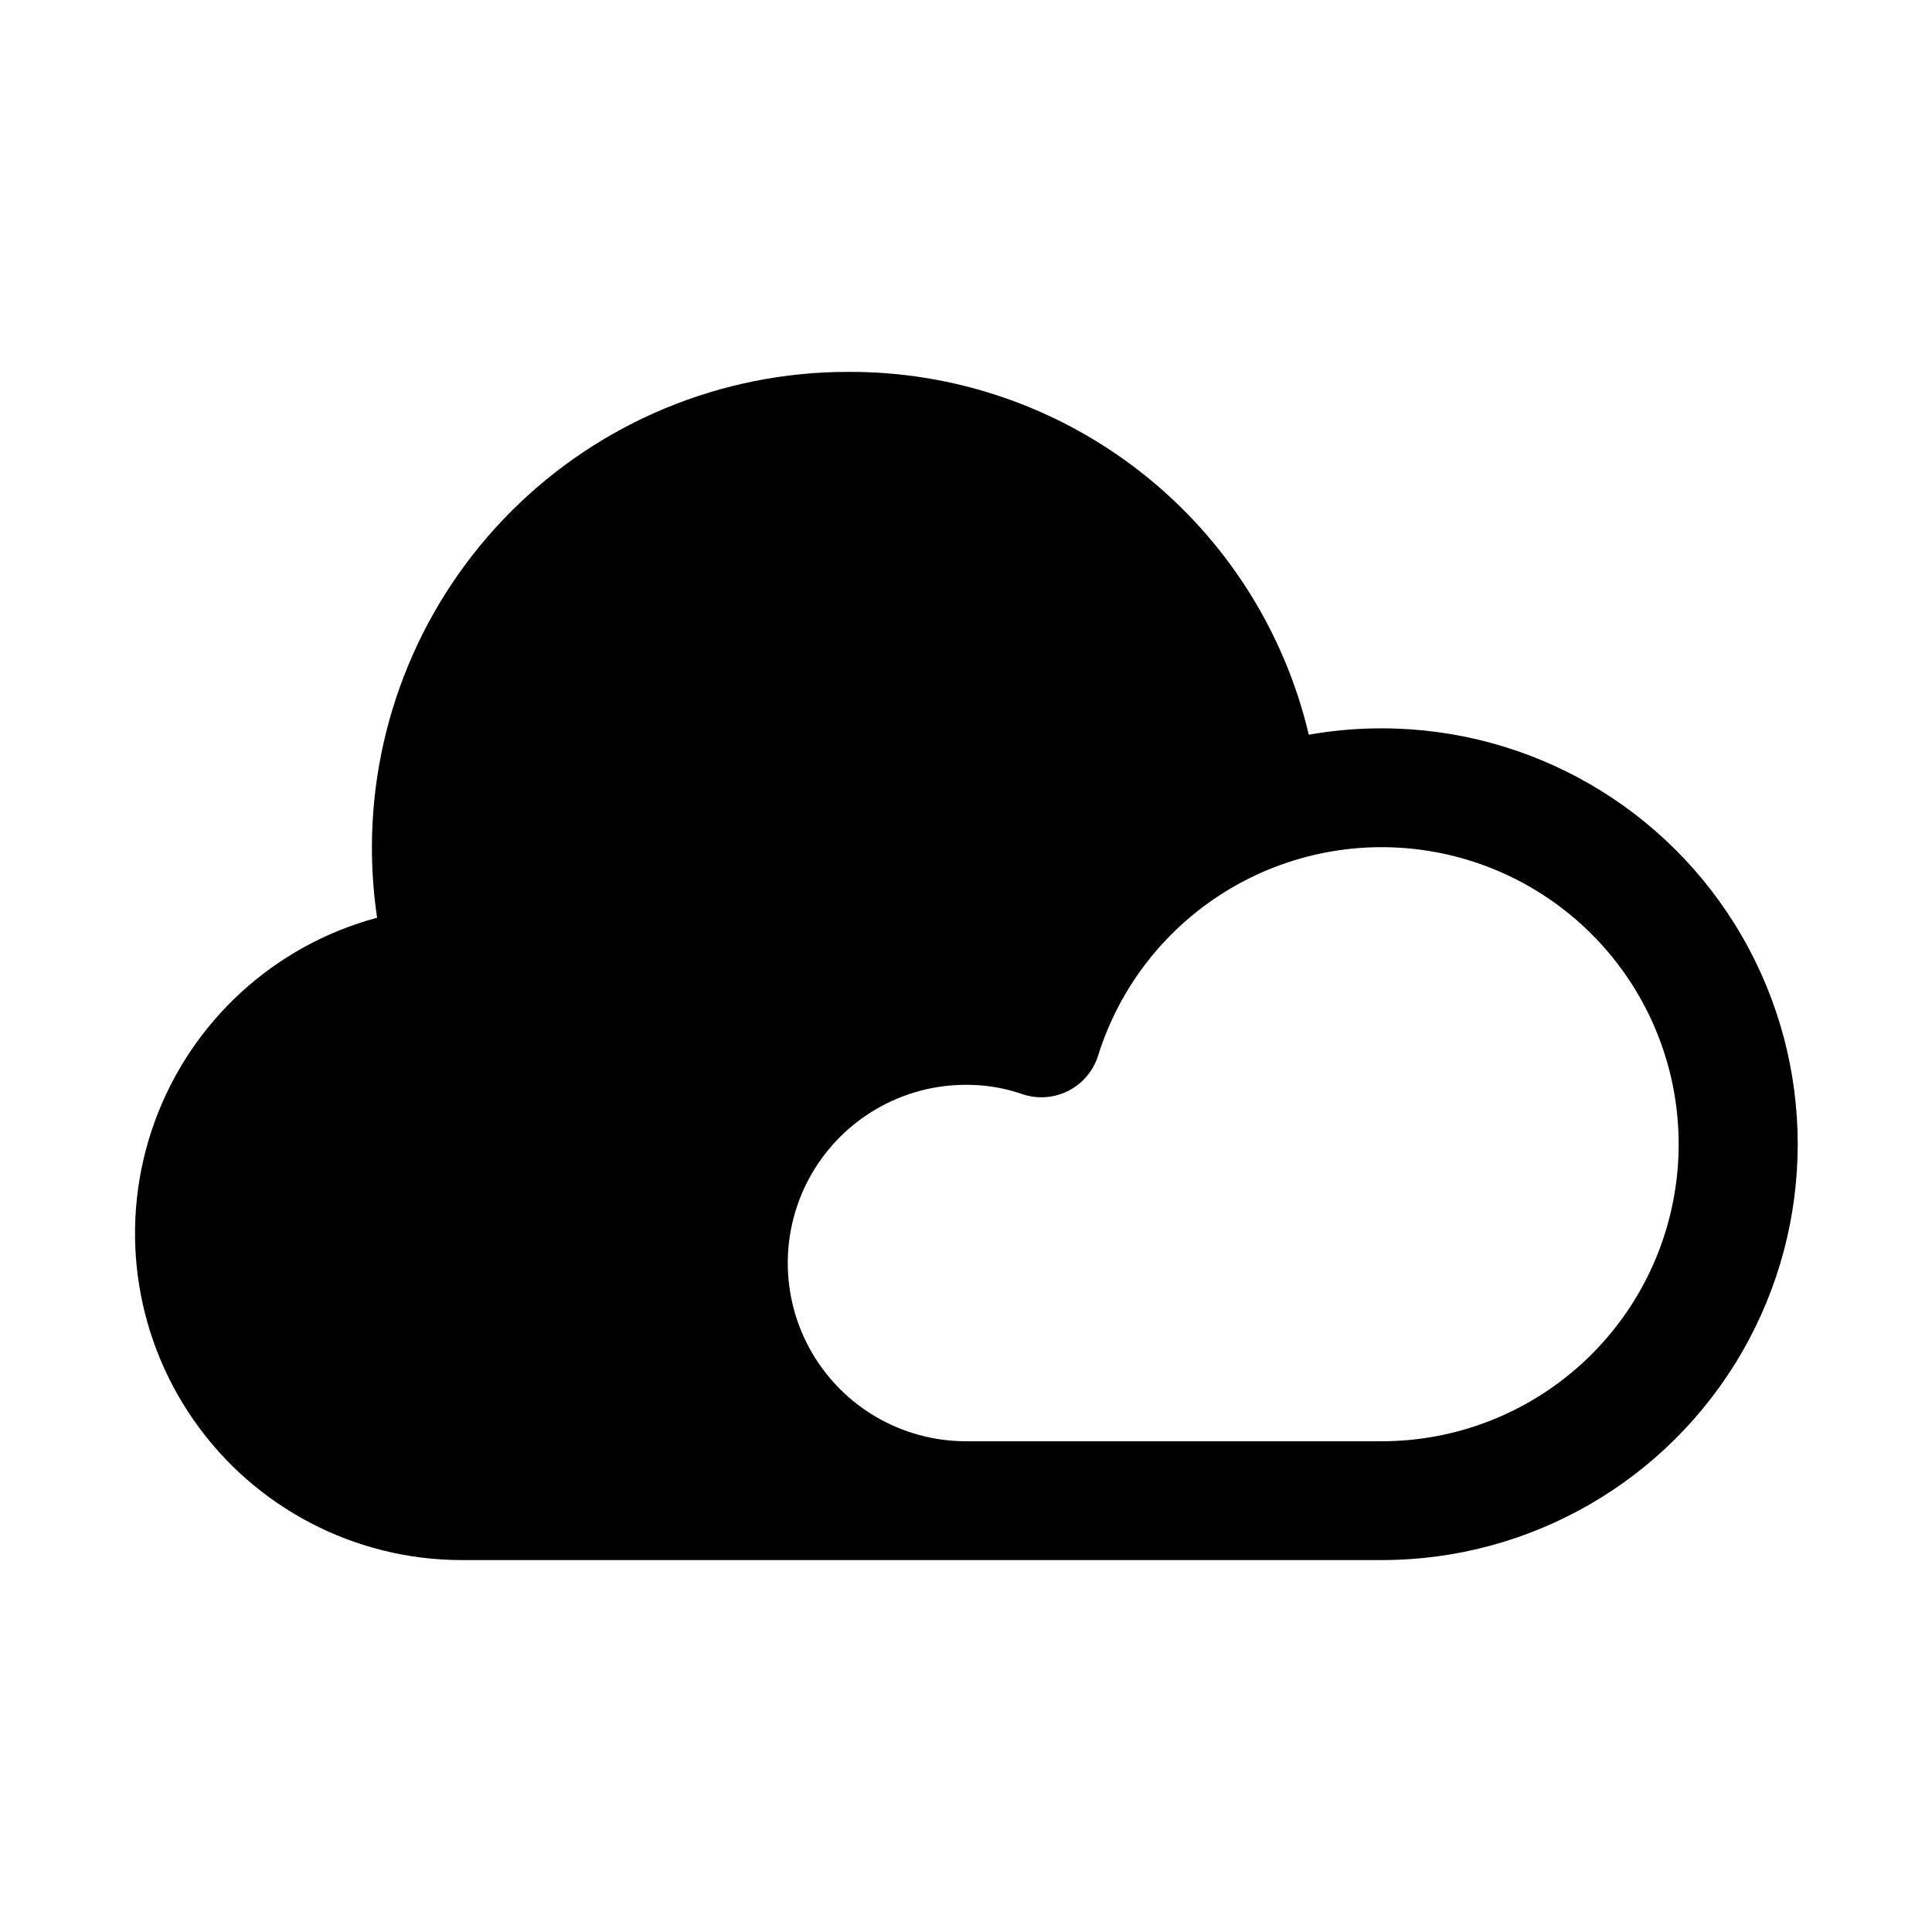 <?xml version="1.0" encoding="UTF-8"?>
<!-- Uploaded to: ICON Repo, www.iconrepo.com, Generator: ICON Repo Mixer Tools -->
<svg fill="#000000" width="800px" height="800px" version="1.1" viewBox="144 144 512 512" xmlns="http://www.w3.org/2000/svg">
 <path d="m510.21 337.02c-6.492-0.012-12.973 0.555-19.367 1.684-6.492-27.508-22.129-52-44.352-69.465-22.223-17.465-49.715-26.875-77.977-26.684-33.395 0.035-65.41 13.32-89.023 36.93-23.609 23.613-36.895 55.629-36.93 89.023 0 6.258 0.457 12.508 1.371 18.703-27.262 7.316-49.246 27.457-58.91 53.977-9.668 26.516-5.805 56.082 10.352 79.223 16.156 23.145 42.578 36.961 70.805 37.023h244.03c39.375 0 75.758-21.004 95.441-55.102 19.688-34.102 19.688-76.109 0-110.21-19.684-34.098-56.066-55.102-95.441-55.102zm0 188.93-110.21-0.004c-16.875 0-32.469-9-40.906-23.613-8.438-14.613-8.438-32.621 0-47.234 8.438-14.613 24.031-23.613 40.906-23.613 5.027-0.031 10.027 0.785 14.781 2.422 4.031 1.41 8.461 1.125 12.273-0.793 3.816-1.918 6.688-5.301 7.957-9.375 5.82-18.613 18.34-34.402 35.137-44.312 16.793-9.906 36.668-13.23 55.773-9.324 19.105 3.91 36.078 14.77 47.633 30.477 11.559 15.707 16.871 35.145 14.914 54.547s-11.043 37.387-25.504 50.473c-14.457 13.082-33.258 20.336-52.758 20.348z"/>
</svg>